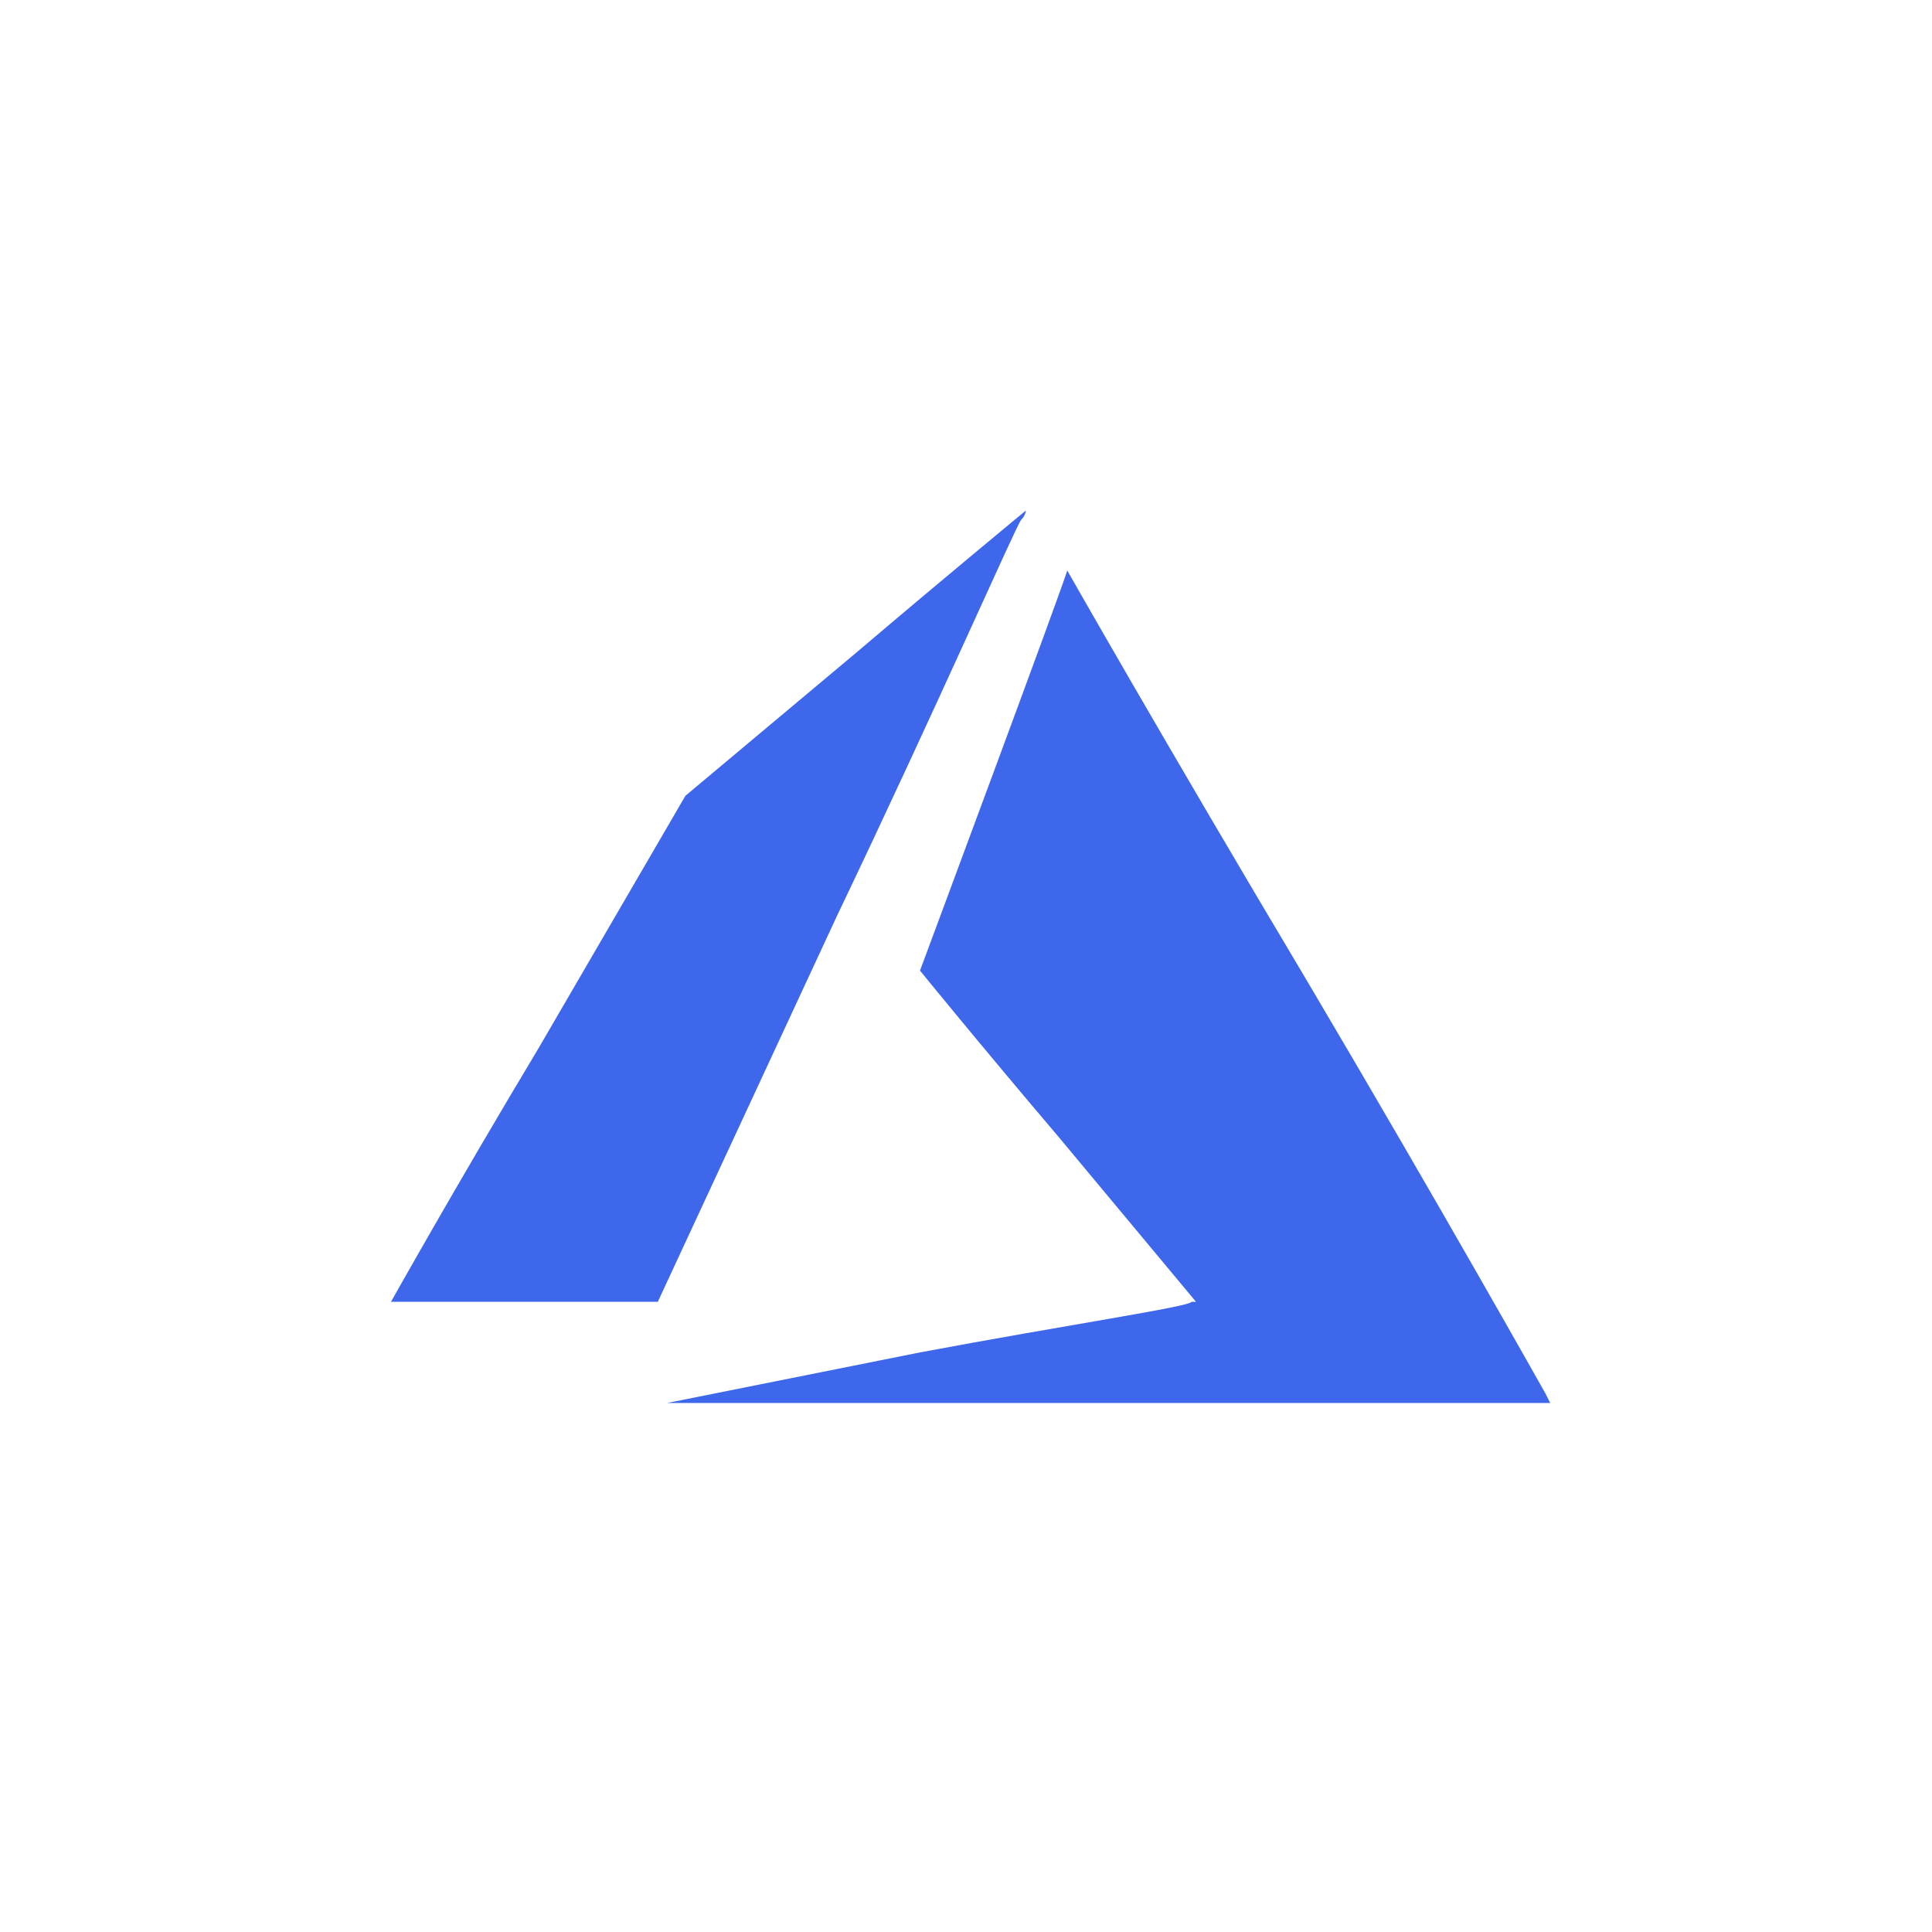 <svg xmlns="http://www.w3.org/2000/svg" xmlns:xlink="http://www.w3.org/1999/xlink" id="Layer_1" x="0px" y="0px" viewBox="0 0 42 42" xml:space="preserve"><g>	<path fill="#3F67EB" d="M20,29.4c3.2-0.6,5.9-1,5.9-1.1H26l-3-3.6c-1.7-2-3-3.6-3-3.6s3.2-8.6,3.2-8.7c0,0,2.1,3.7,5.2,8.9  c2.9,4.9,5.2,9,5.2,9l0.1,0.2h-9.6h-9.6L20,29.4L20,29.4z M8.5,28.3c0,0,1.4-2.5,3.2-5.5l3.2-5.5l3.7-3.1c2-1.7,3.7-3.1,3.7-3.1  s0,0.1-0.1,0.2c-0.1,0.1-1.8,4-4,8.6l-3.9,8.4h-2.9C9.8,28.3,8.5,28.3,8.5,28.3L8.5,28.3z"></path></g></svg>